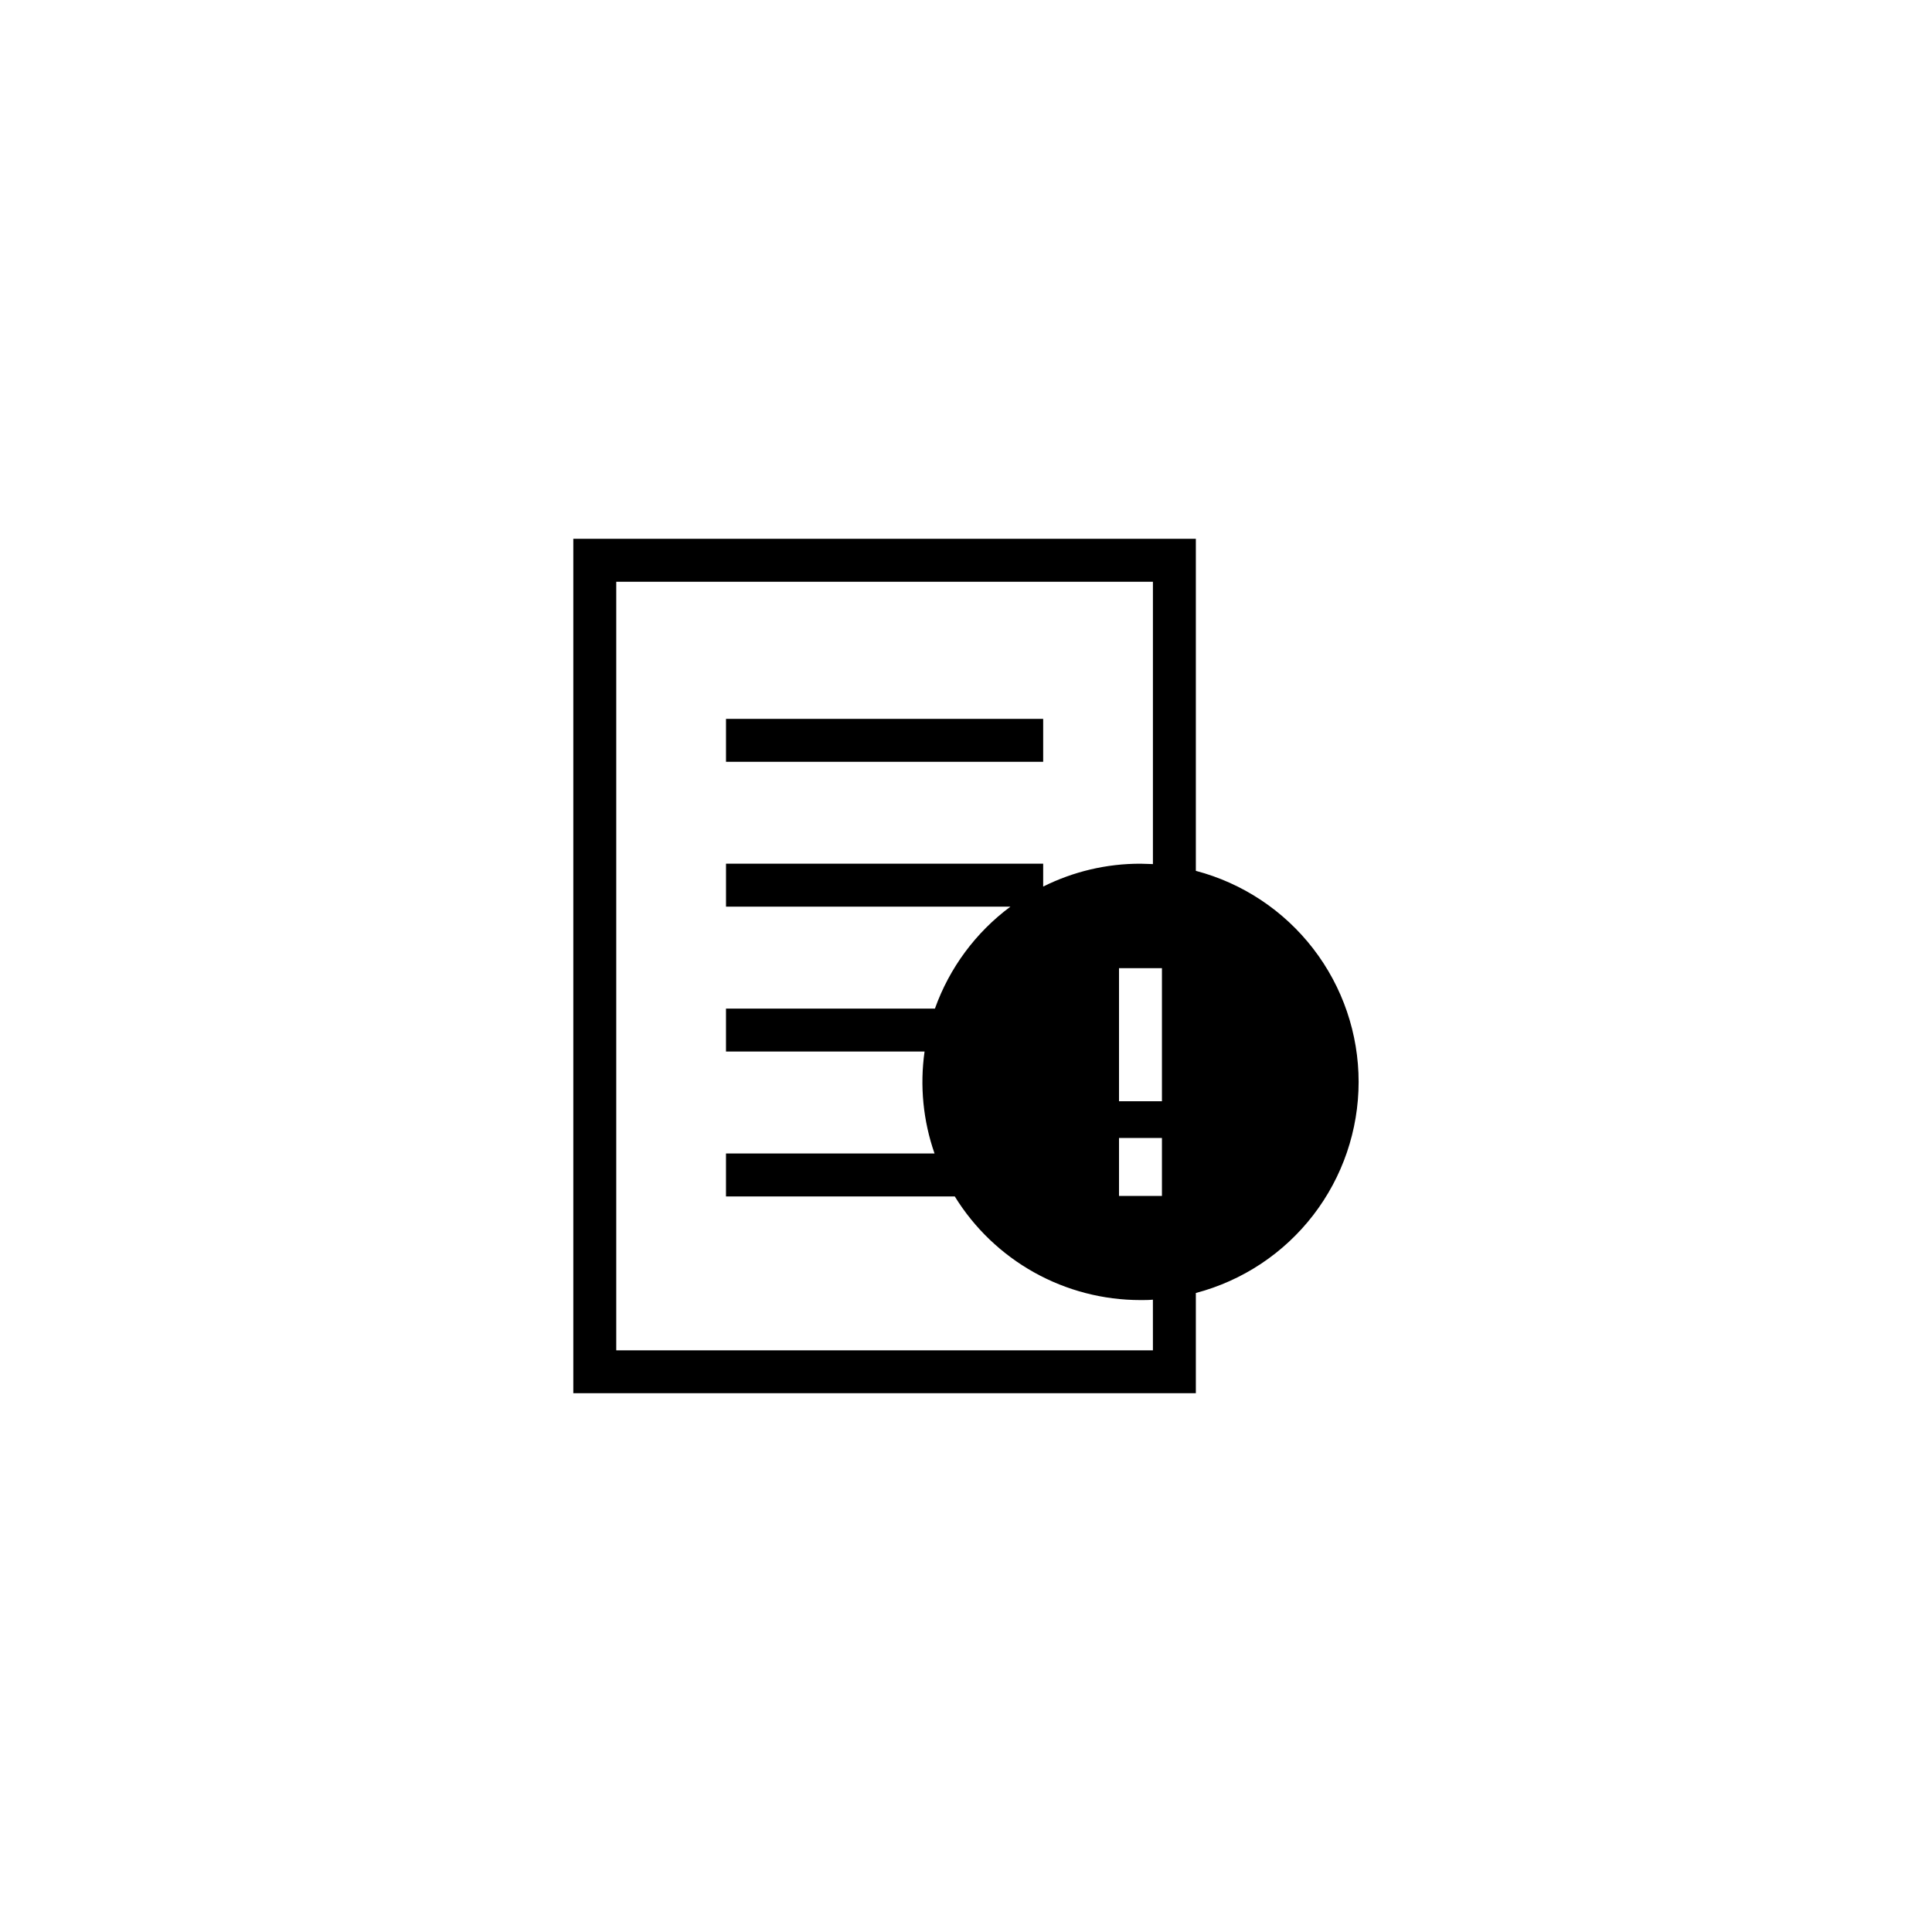 <svg fill="none" height="91" viewBox="0 0 91 91" width="91" xmlns="http://www.w3.org/2000/svg" xmlns:xlink="http://www.w3.org/1999/xlink"><clipPath id="a"><path d="m0 0h91v91h-91z"/></clipPath><g clip-path="url(#a)" fill="#000"><path d="m49.135 33.86h-14.939v2.022h14.939z"/><path d="m63.993 50.96c-0-2.271-.753-4.479-2.14-6.277s-3.33-3.087-5.527-3.665v-15.639h-29.322v40.242h29.322v-4.719c2.197-.578 4.14-1.866 5.527-3.665s2.139-4.006 2.14-6.277zm-9.689.91h-1.597v-6.269h2.022v6.269zm.425 1.729v2.73h-2.022v-2.73zm-.425 10.005h-25.278v-36.203h25.278v13.299c-.195 0-.389-.018-.586-.018-1.591-.003-3.16.366-4.583 1.077v-1.077h-14.939v2.022h13.397c-1.635 1.214-2.872 2.885-3.557 4.803h-9.841v2.022h9.353c-.229 1.615-.068 3.262.47 4.803h-9.823v2.022h10.776c.92 1.492 2.207 2.724 3.738 3.579 1.531.854 3.255 1.303 5.008 1.302.197 0 .392 0 .586-.018z"/></g></svg>